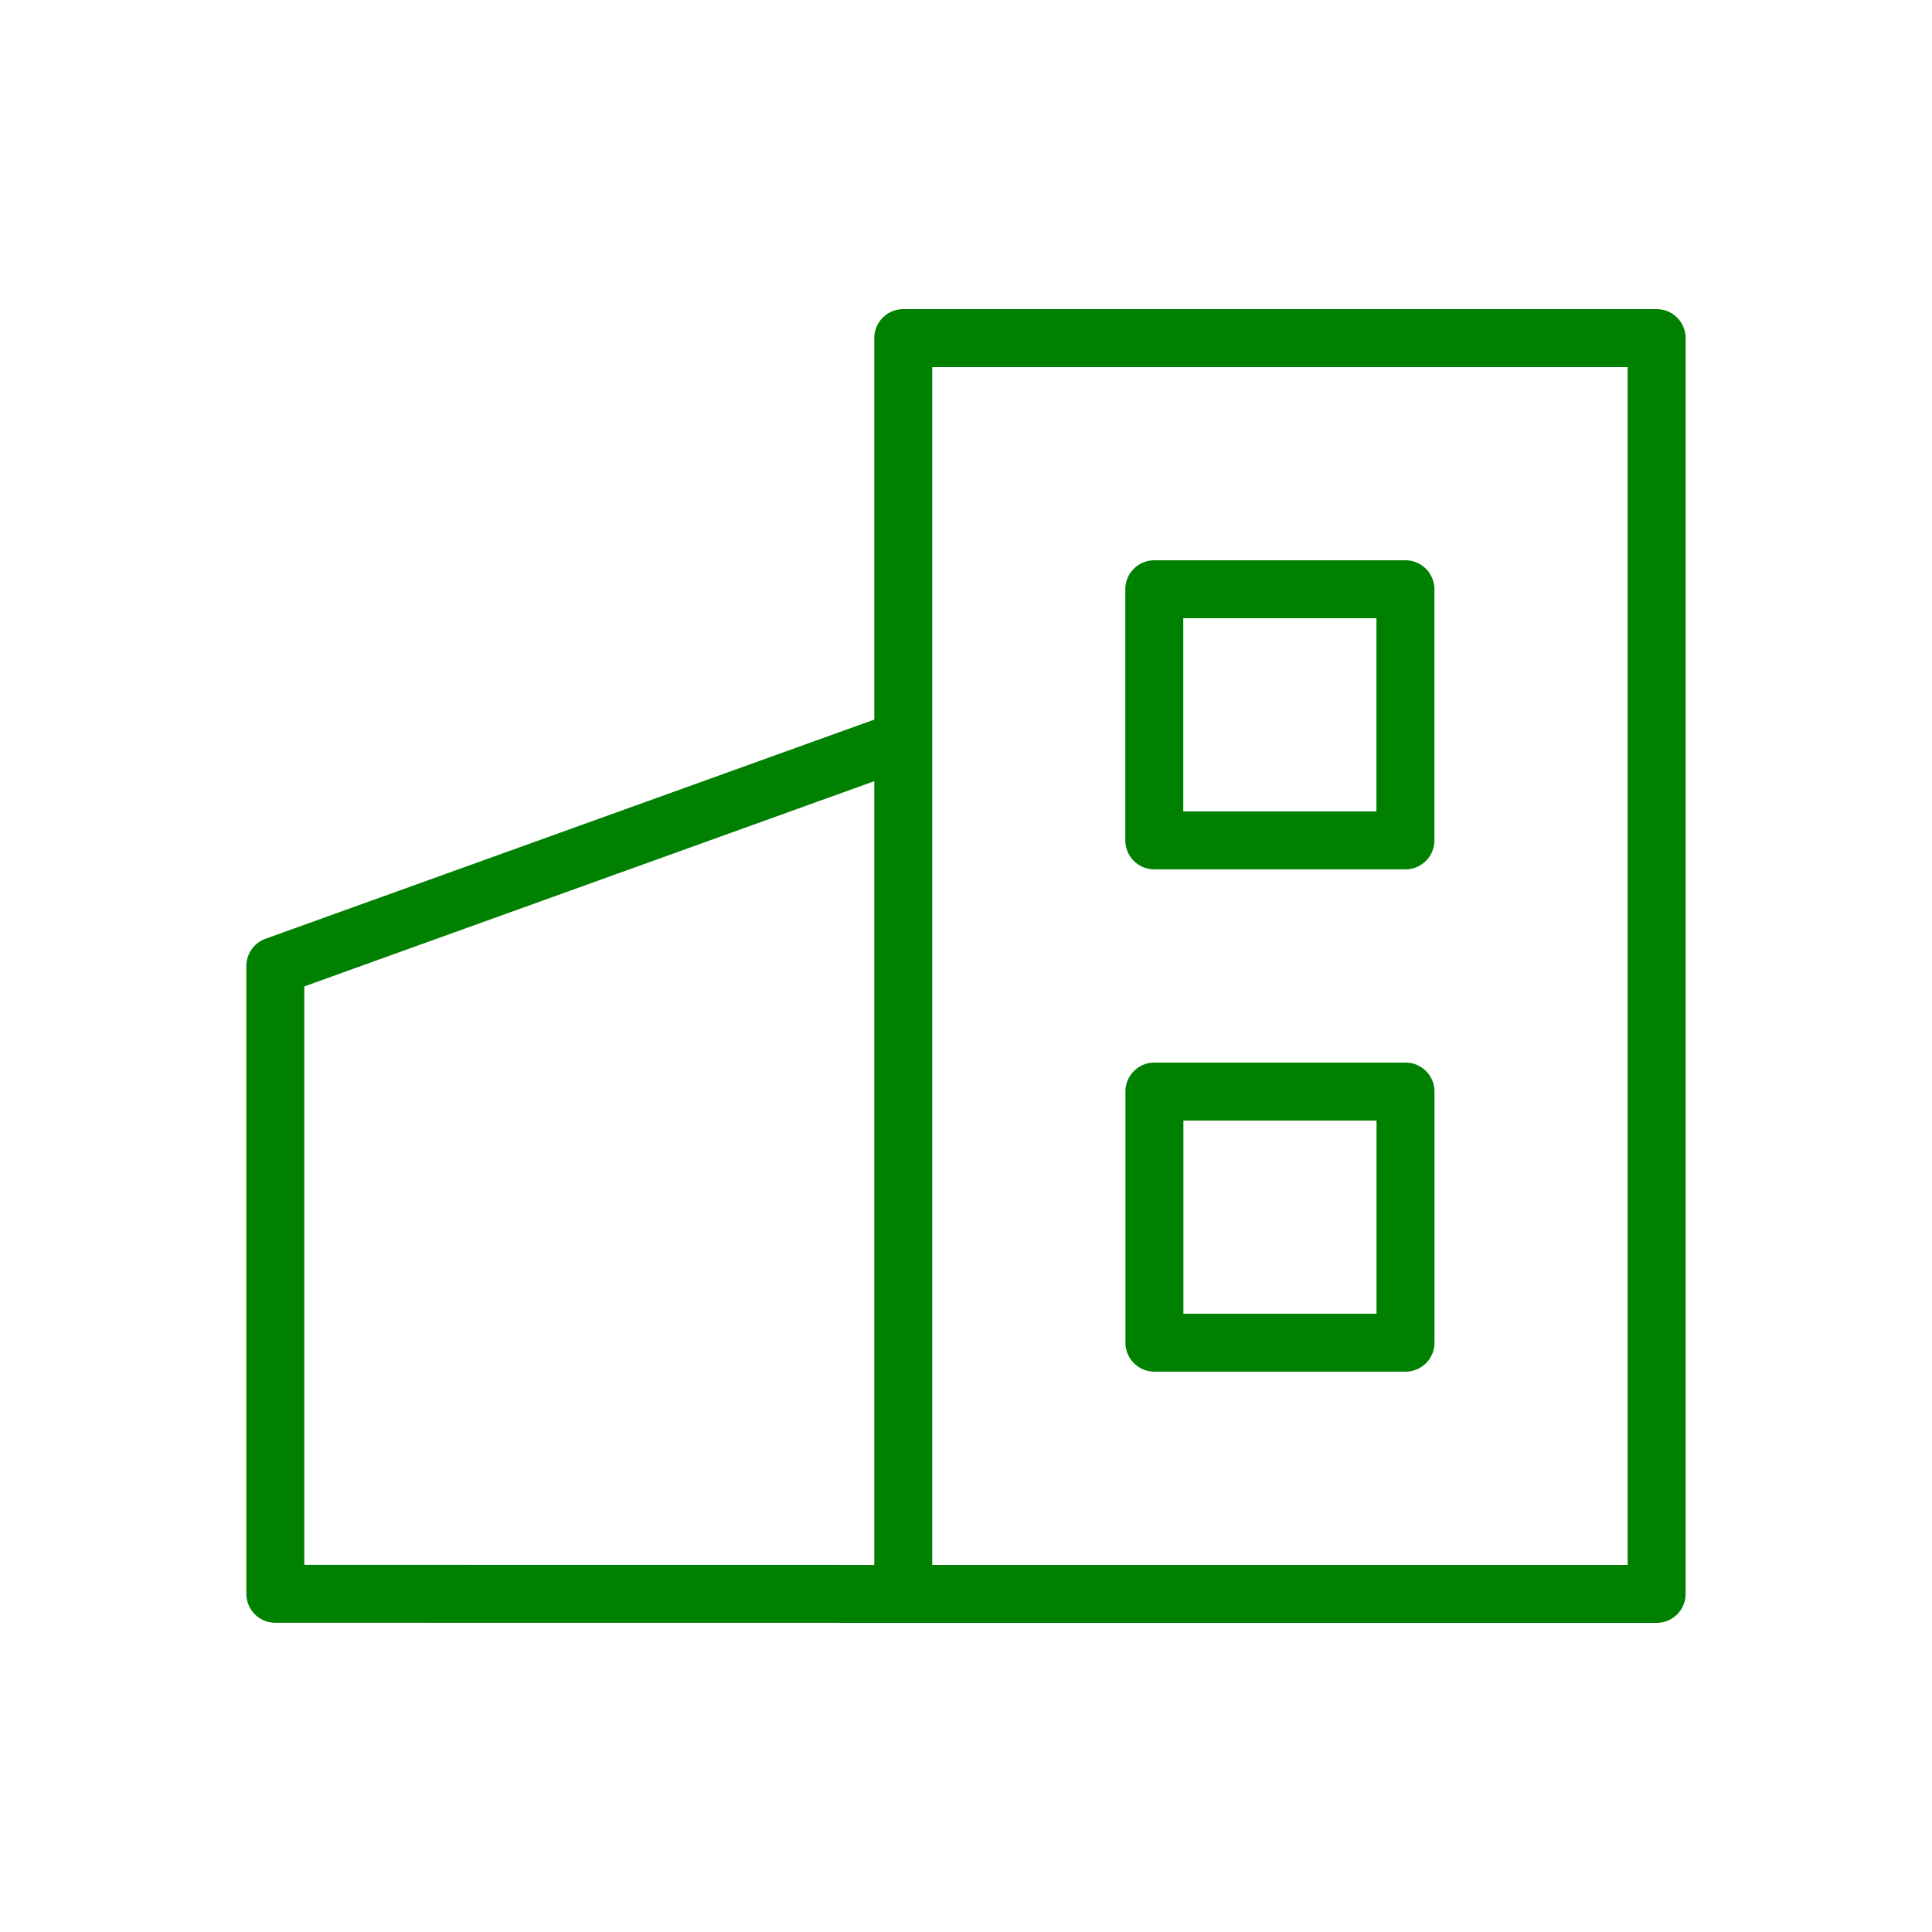 <?xml version="1.0" encoding="UTF-8"?> <svg xmlns="http://www.w3.org/2000/svg" viewBox="0 0 100 100" fill-rule="evenodd"><path d="M85.748 16.001H46.753a1.5 1.5 0 0 0-1.5 1.5v19.745L13.744 48.59a1.5 1.5 0 0 0-.992 1.411v32.494a1.5 1.5 0 0 0 1.5 1.5l32.501.004h38.995a1.5 1.5 0 0 0 1.5-1.5V17.501a1.5 1.5 0 0 0-1.5-1.5zM15.752 51.056l29.501-10.622v40.565l-29.501-.004V51.056zm68.496 29.943H48.253V19.001h35.995v61.998z" fill="#008000"></path><path d="M59.746 44.998h12.999a1.5 1.5 0 0 0 1.5-1.5V30.5a1.5 1.5 0 0 0-1.5-1.5H59.746a1.5 1.5 0 0 0-1.5 1.5v12.998a1.5 1.5 0 0 0 1.5 1.5zM61.246 32h9.999v9.998h-9.999V32zm11.503 22.999H59.753a1.5 1.5 0 0 0-1.5 1.5v12.998a1.5 1.5 0 0 0 1.5 1.5h12.996a1.5 1.5 0 0 0 1.5-1.5V56.499a1.5 1.5 0 0 0-1.5-1.5zm-1.5 12.998h-9.996v-9.998h9.996v9.998z" fill="#008000"></path></svg> 